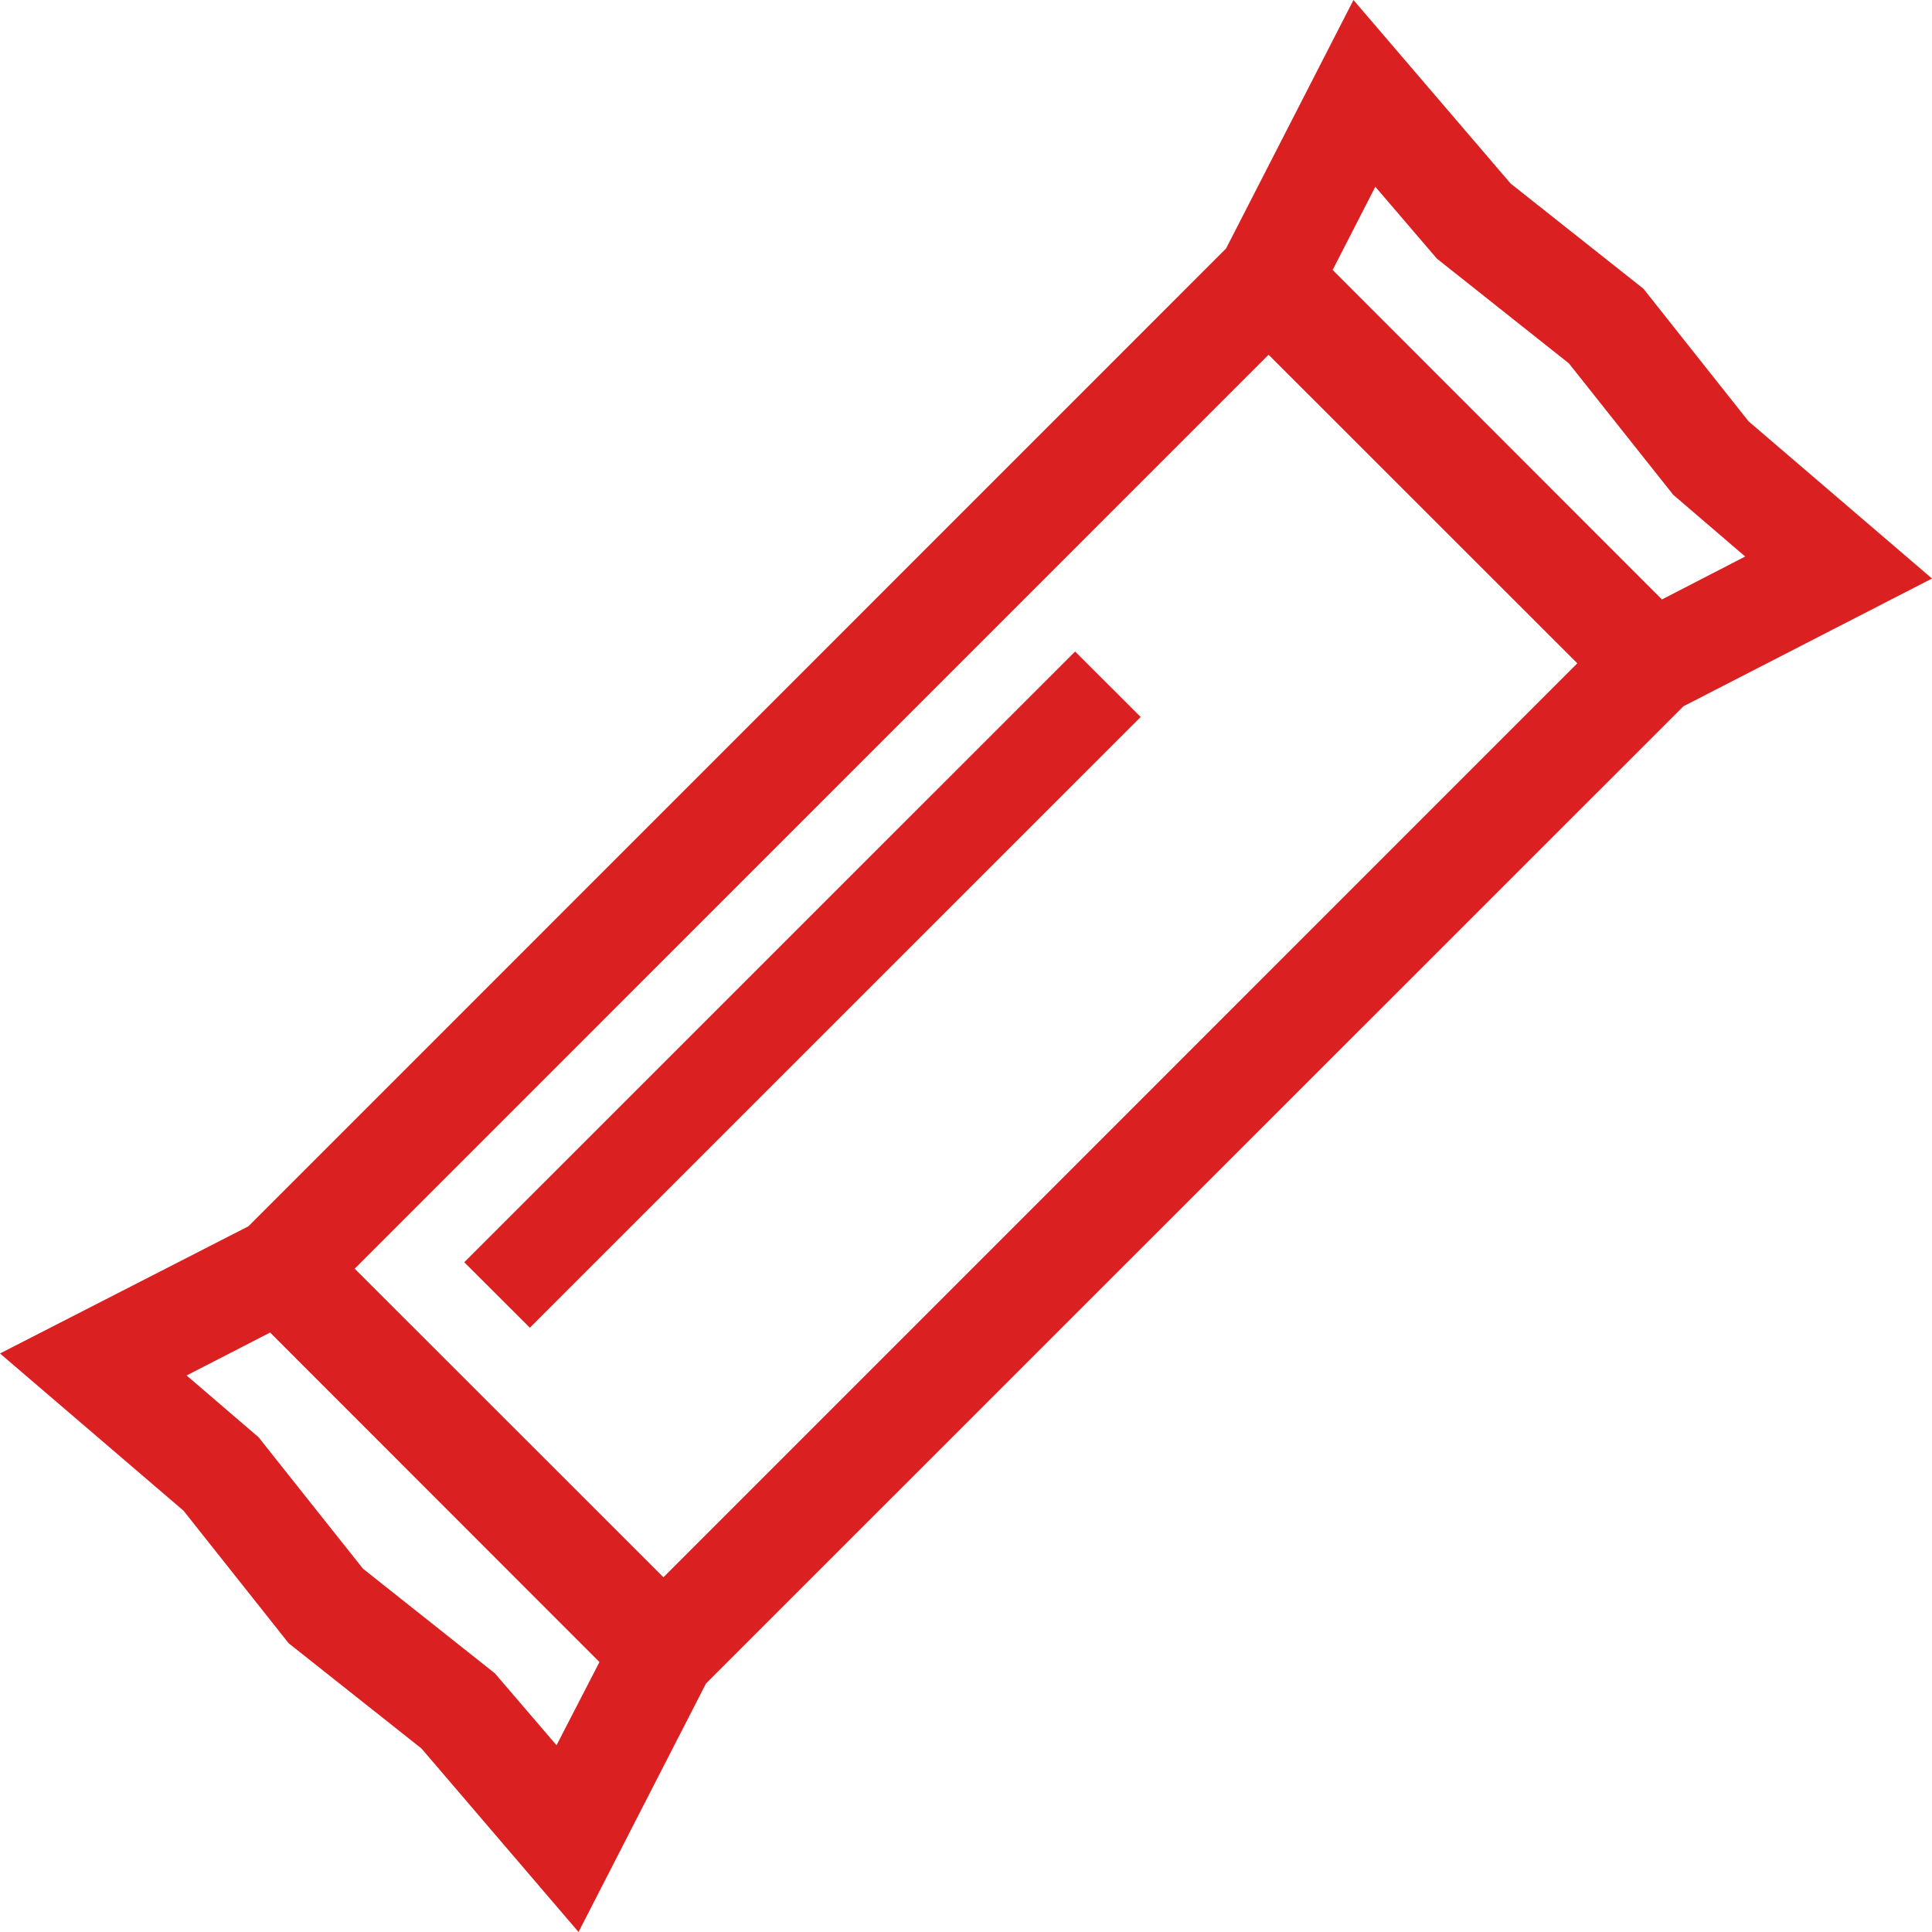 <?xml version="1.0" encoding="UTF-8"?>
<svg xmlns="http://www.w3.org/2000/svg" width="36" height="36" viewBox="0 0 36 36">
  <defs>
    <style>
      .cls-1 {
        fill: #da2021;
        fill-rule: evenodd;
      }
    </style>
  </defs>
  <path id="nutbar" class="cls-1" d="M555.033,1725.14l-11.382,11.38,1.222,1.22,11.382-11.38Zm-13.424,11.5,17.029-17.03,5.753,5.75-17.029,17.03Zm24.359-12.47-6.136-6.14,0.795-1.55,1.148,1.34,2.458,1.95,1.945,2.45,1.341,1.15Zm-2.82-7.75L560.22,1713l-2.374,4.63-18.217,18.22L535,1738.22l3.42,2.93,1.959,2.47,2.474,1.96,2.927,3.42,2.375-4.63,18.214-18.21,4.631-2.38-3.419-2.93-1.958-2.47Zm-23.115,21.41,6.137,6.14-0.8,1.55-1.149-1.34-2.458-1.95-1.946-2.45-1.34-1.15Z" transform="translate(-535 -1713)"/>
</svg>
